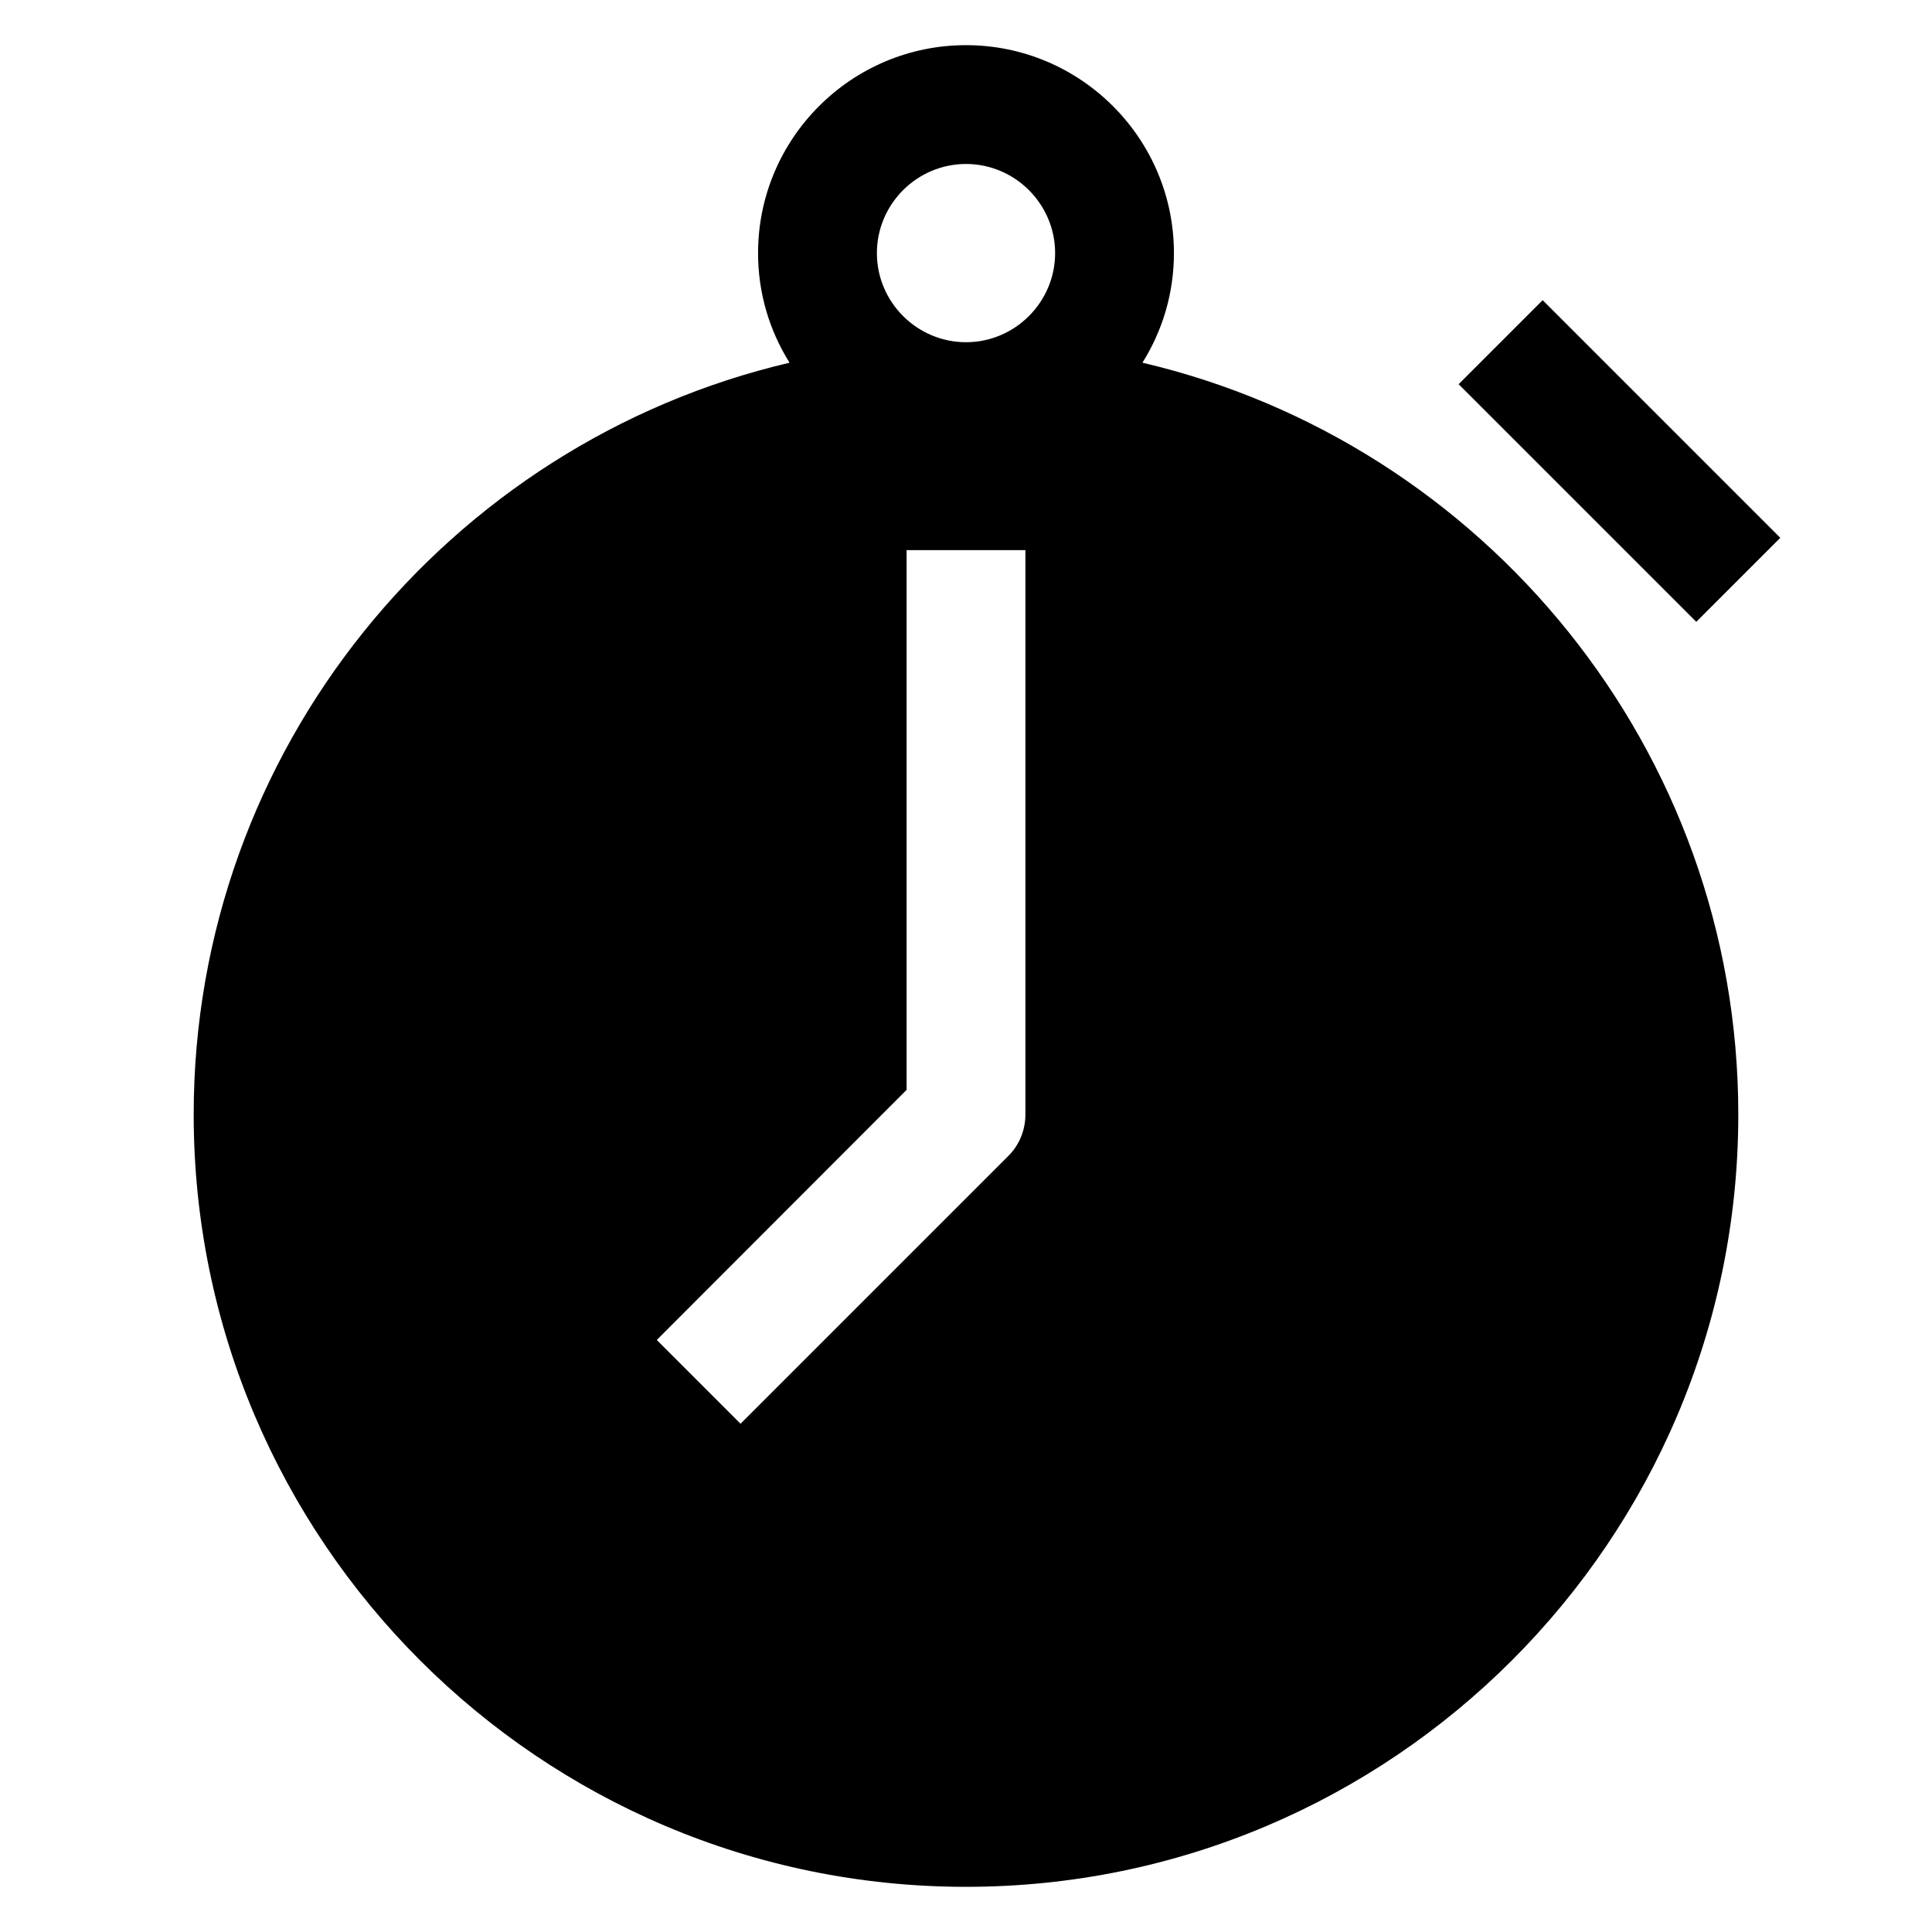 <?xml version="1.0" encoding="UTF-8"?>
<!-- Uploaded to: SVG Repo, www.svgrepo.com, Generator: SVG Repo Mixer Tools -->
<svg fill="#000000" width="800px" height="800px" version="1.1" viewBox="144 144 512 512" xmlns="http://www.w3.org/2000/svg">
 <g>
  <path d="m446.76 240.12c5.273-8.422 8.344-18.34 8.344-29.047 0-30.387-24.719-55.105-55.105-55.105-30.387 0-55.105 24.719-55.105 55.105 0 10.707 3.07 20.625 8.344 29.047-90.367 21.176-157.91 102.5-157.91 199.24 0 112.89 91.789 204.67 204.67 204.67 112.89 0 204.67-91.789 204.67-204.67 0.004-96.746-67.539-178.07-157.91-199.24zm-31.016 199.24c0 4.172-1.652 8.188-4.644 11.098l-70.848 70.848-22.199-22.199 66.203-66.281v-143.04h31.488zm-15.742-204.67c-12.988 0-23.617-10.629-23.617-23.617 0-12.988 10.629-23.617 23.617-23.617s23.617 10.629 23.617 23.617c-0.004 12.988-10.629 23.617-23.617 23.617z"/>
  <path d="m552.82 223.55 62.977 62.977-22.266 22.266-62.977-62.977z"/>
 </g>
</svg>